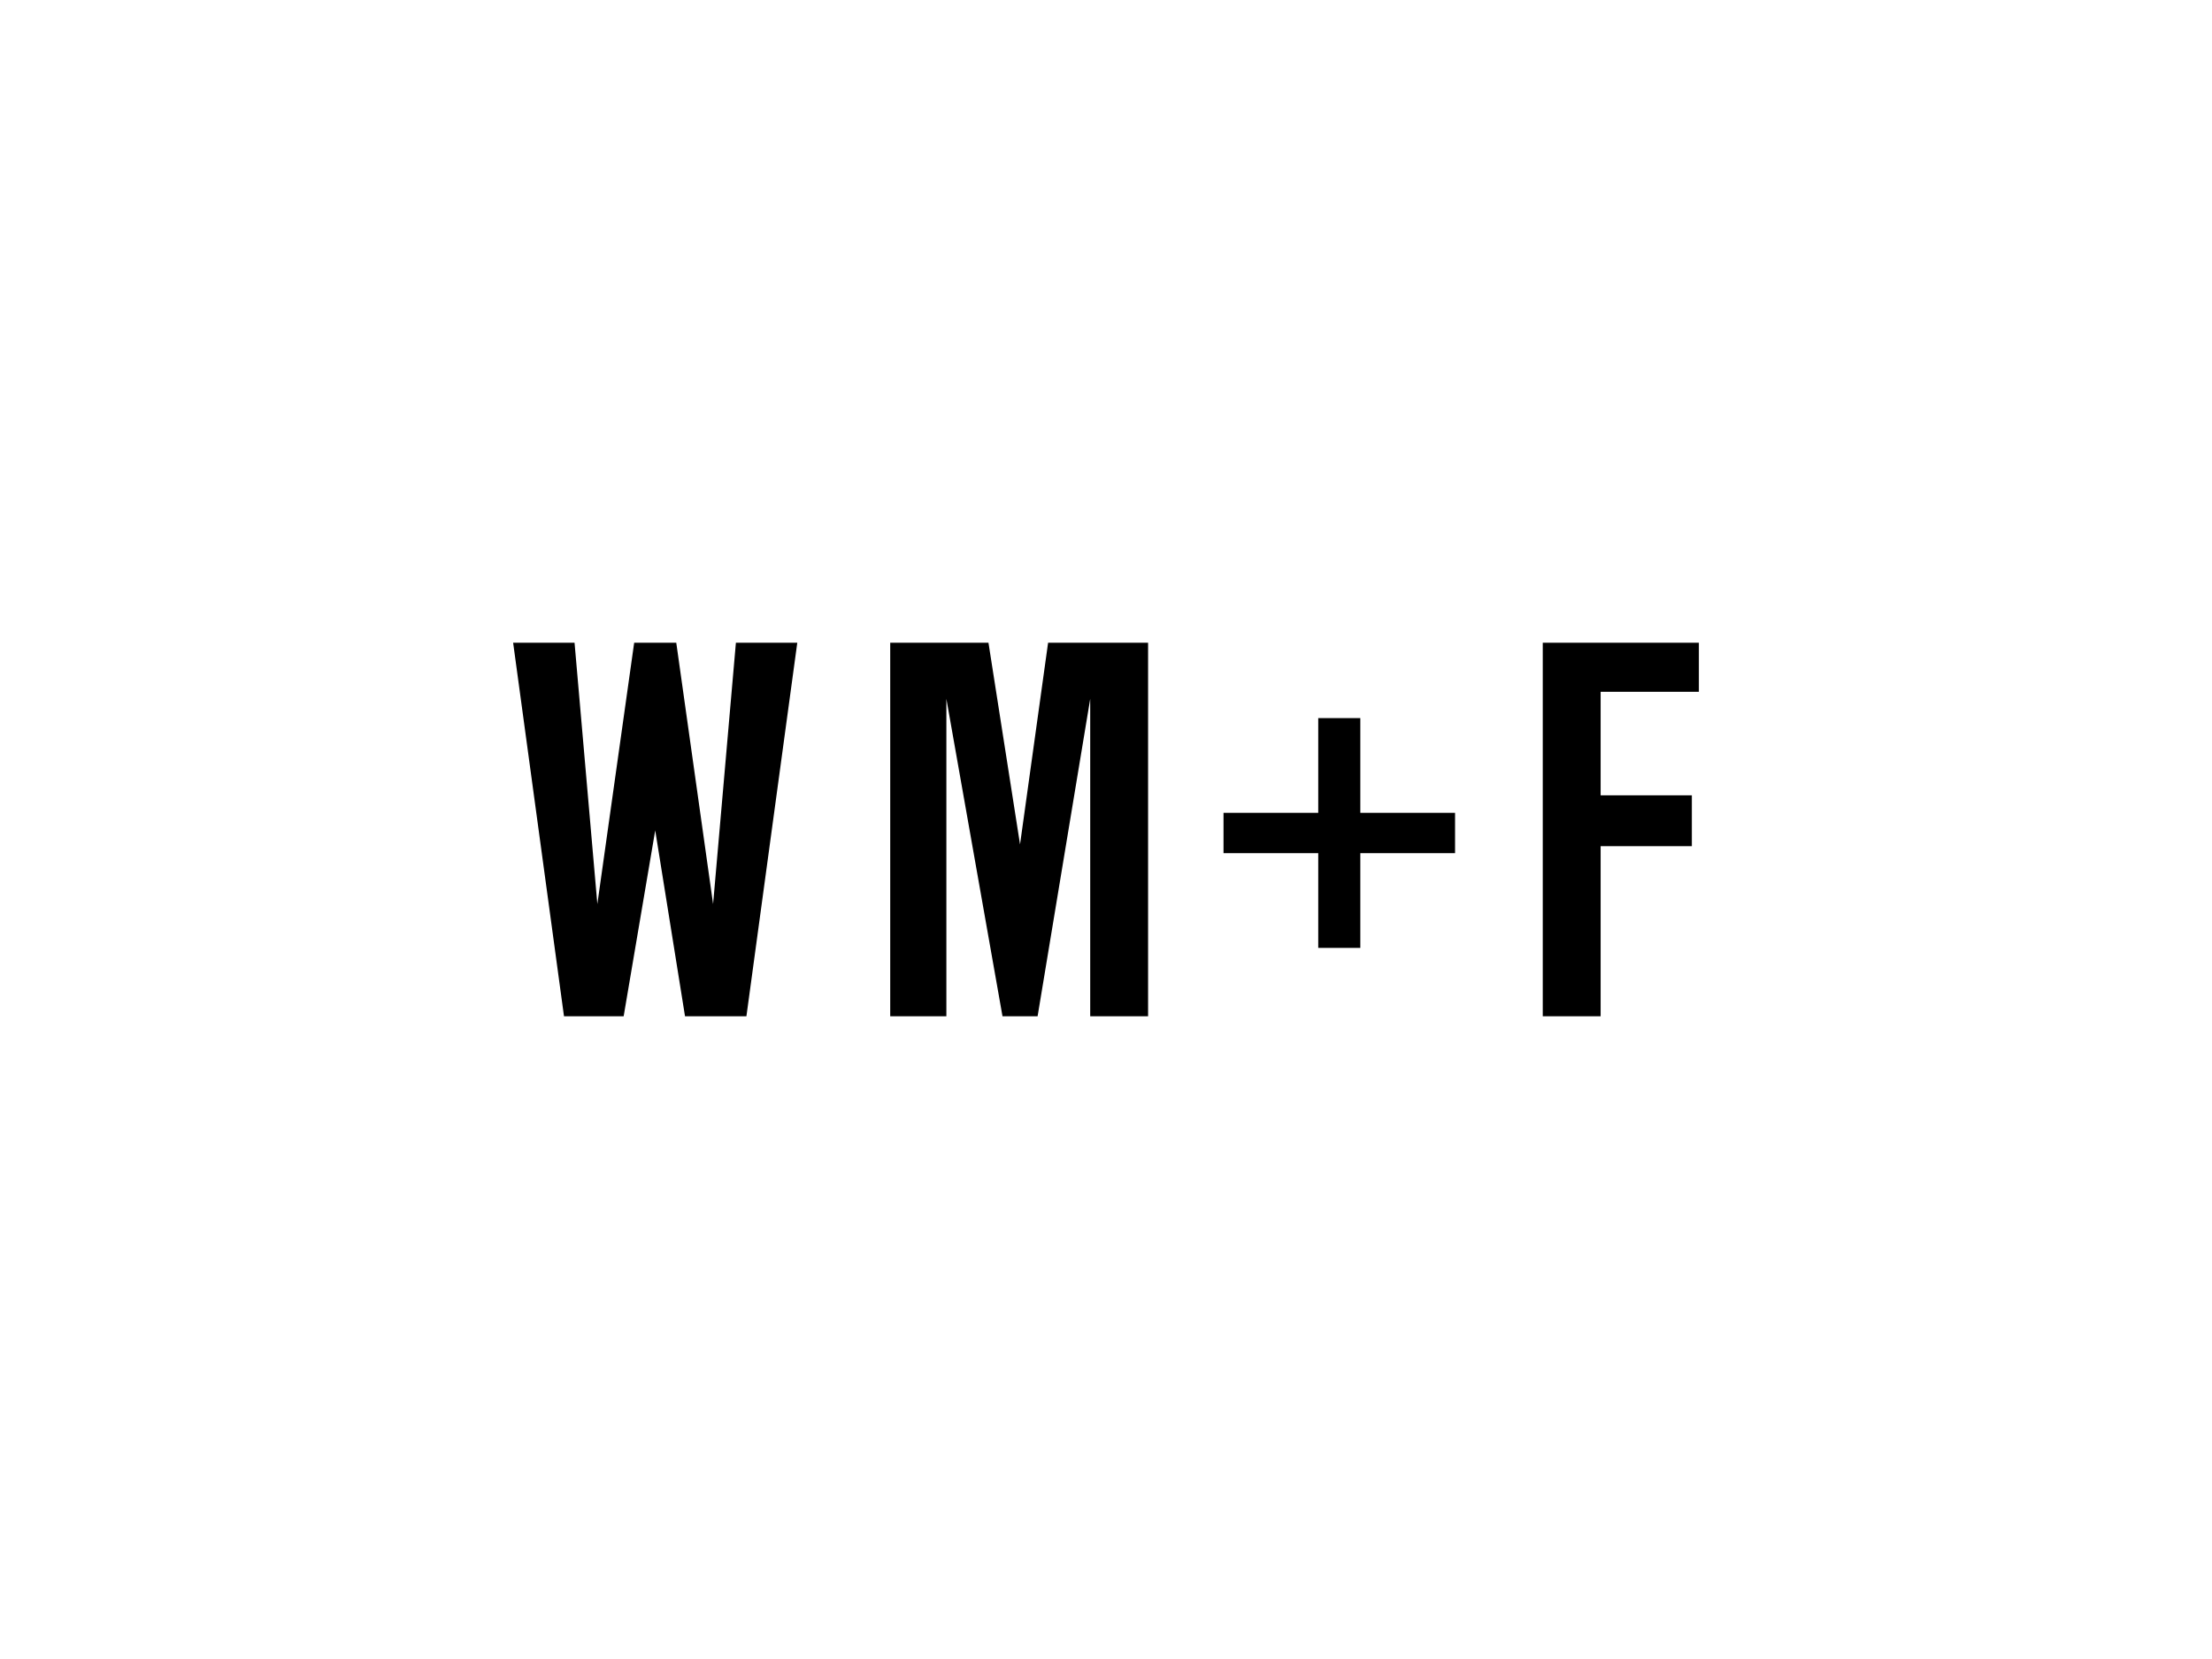 <svg viewBox="0 0 800 600" xmlns="http://www.w3.org/2000/svg"><path d="m185.58 232.44 18.4 135.12h21.57l11.42-67.24 10.78 67.24h22.2l18.4-135.12h-22.2l-8.25 94.52-13.32-94.52h-15.22l-13.32 94.52-8.25-94.52h-22.2zm135.76 135.12h20.93v-114.82l20.3 114.82h12.69l19.03-114.82v114.82h20.93v-135.12h-36.16l-10.15 72.95-11.42-72.95h-35.53v135.12h-.63zm293.08-135.12h-56.46v135.12h20.93v-61.53h32.99v-18.4h-32.99v-37.43h35.53z"/><path d="m491.98 293.97v-34.26h-15.22v34.26h-34.26v14.59h34.26v34.26h15.22v-34.26h34.26v-14.59z"/><path d="m0 0h800v600h-800z" fill="none"/></svg>